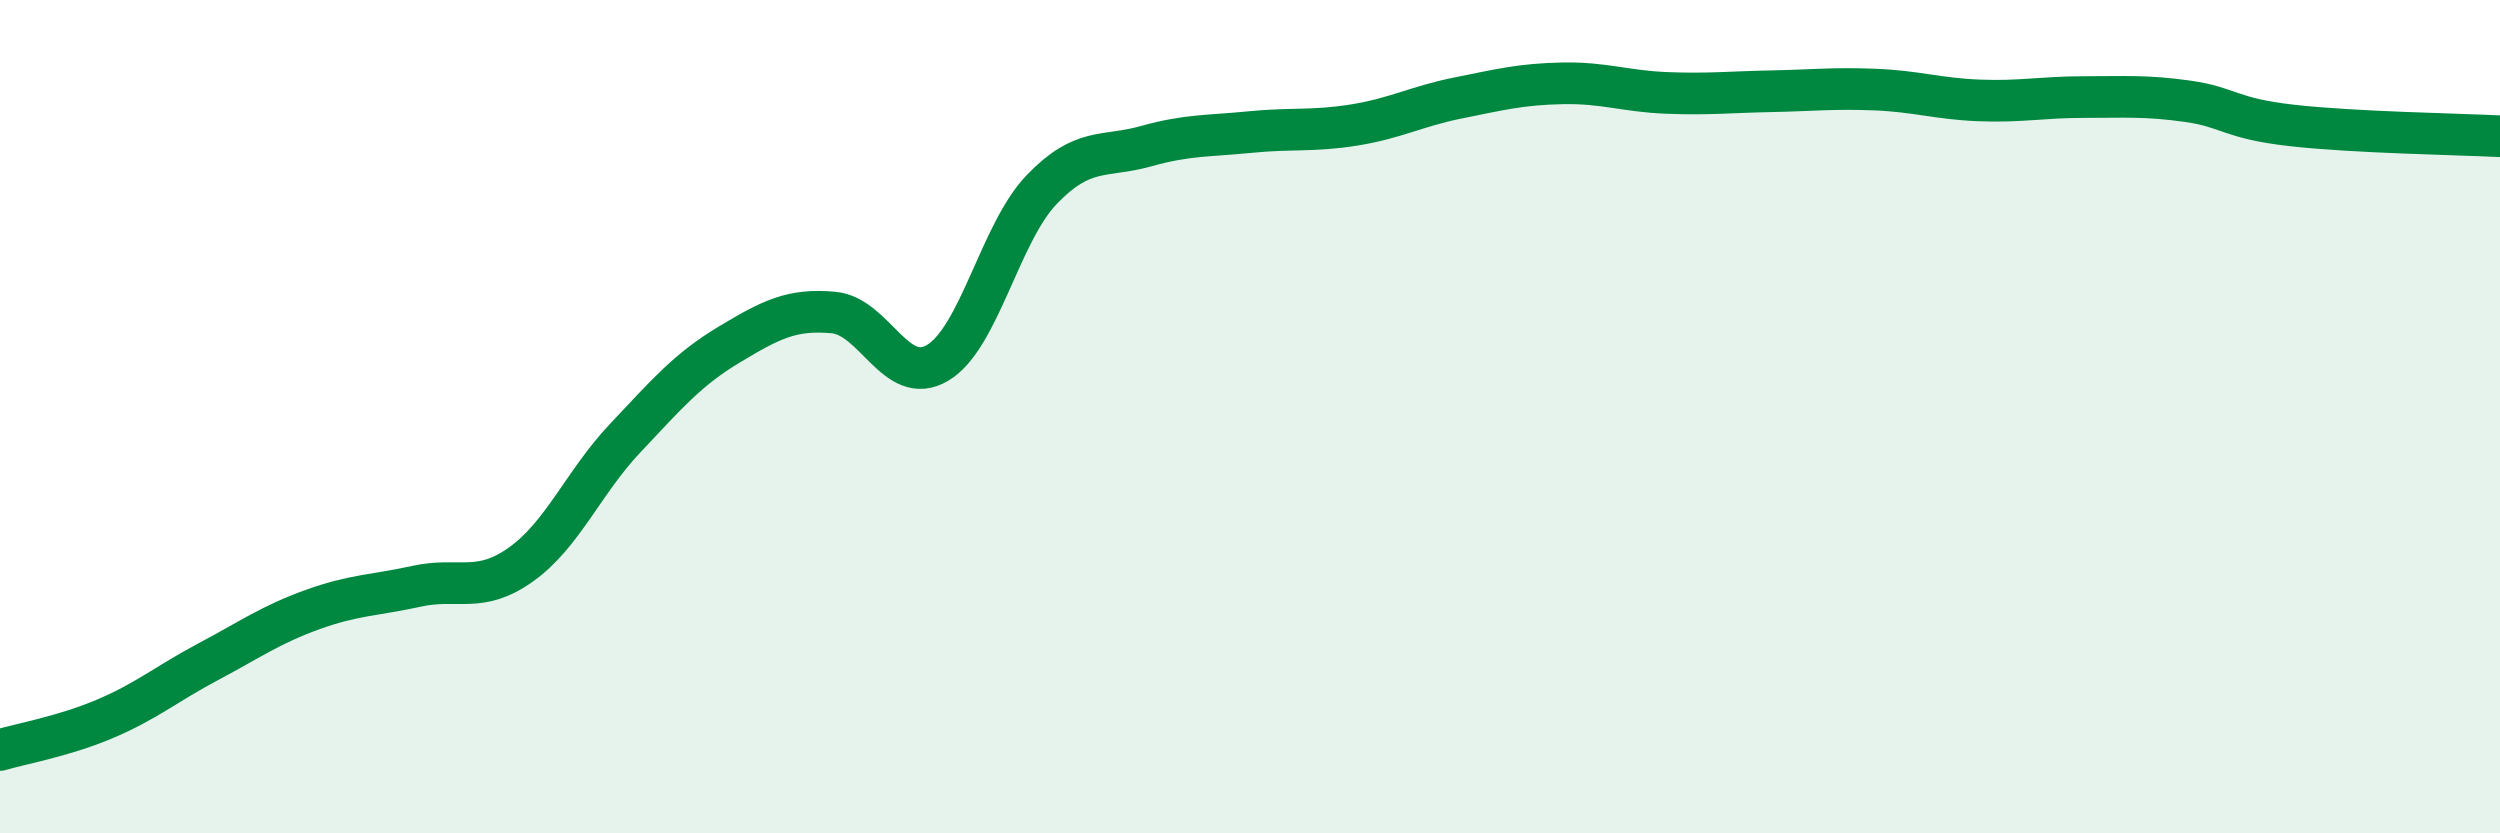 
    <svg width="60" height="20" viewBox="0 0 60 20" xmlns="http://www.w3.org/2000/svg">
      <path
        d="M 0,18 C 0.5,17.85 1.5,17.68 2.5,17.26 C 3.5,16.84 4,16.41 5,15.88 C 6,15.35 6.5,14.99 7.5,14.63 C 8.5,14.27 9,14.29 10,14.07 C 11,13.85 11.5,14.26 12.5,13.55 C 13.5,12.84 14,11.58 15,10.52 C 16,9.46 16.5,8.87 17.5,8.27 C 18.5,7.67 19,7.41 20,7.5 C 21,7.59 21.5,9.3 22.5,8.71 C 23.5,8.12 24,5.59 25,4.55 C 26,3.51 26.5,3.79 27.5,3.51 C 28.5,3.23 29,3.27 30,3.17 C 31,3.07 31.5,3.16 32.5,3 C 33.5,2.84 34,2.55 35,2.35 C 36,2.15 36.5,2.02 37.5,2 C 38.5,1.98 39,2.19 40,2.23 C 41,2.27 41.5,2.21 42.5,2.19 C 43.5,2.17 44,2.11 45,2.15 C 46,2.19 46.5,2.37 47.5,2.41 C 48.5,2.45 49,2.33 50,2.33 C 51,2.33 51.5,2.29 52.5,2.43 C 53.5,2.57 53.5,2.84 55,3.01 C 56.5,3.18 59,3.22 60,3.27L60 20L0 20Z"
        fill="#008740"
        opacity="0.1"
        stroke-linecap="round"
        stroke-linejoin="round"
      />
      <path
        d="M 0,18 C 0.5,17.85 1.5,17.68 2.5,17.26 C 3.5,16.84 4,16.41 5,15.88 C 6,15.35 6.5,14.99 7.5,14.63 C 8.5,14.27 9,14.29 10,14.07 C 11,13.85 11.5,14.26 12.5,13.55 C 13.5,12.84 14,11.58 15,10.52 C 16,9.46 16.5,8.87 17.5,8.27 C 18.5,7.67 19,7.41 20,7.5 C 21,7.59 21.5,9.3 22.5,8.71 C 23.5,8.12 24,5.59 25,4.55 C 26,3.51 26.5,3.79 27.5,3.51 C 28.5,3.23 29,3.27 30,3.17 C 31,3.07 31.5,3.16 32.5,3 C 33.5,2.84 34,2.55 35,2.35 C 36,2.15 36.5,2.02 37.5,2 C 38.5,1.98 39,2.19 40,2.23 C 41,2.27 41.5,2.21 42.5,2.19 C 43.5,2.17 44,2.11 45,2.15 C 46,2.19 46.5,2.37 47.5,2.41 C 48.5,2.45 49,2.33 50,2.33 C 51,2.33 51.5,2.29 52.5,2.43 C 53.5,2.57 53.5,2.84 55,3.01 C 56.5,3.18 59,3.22 60,3.27"
        stroke="#008740"
        stroke-width="1"
        fill="none"
        stroke-linecap="round"
        stroke-linejoin="round"
      />
    </svg>
  
